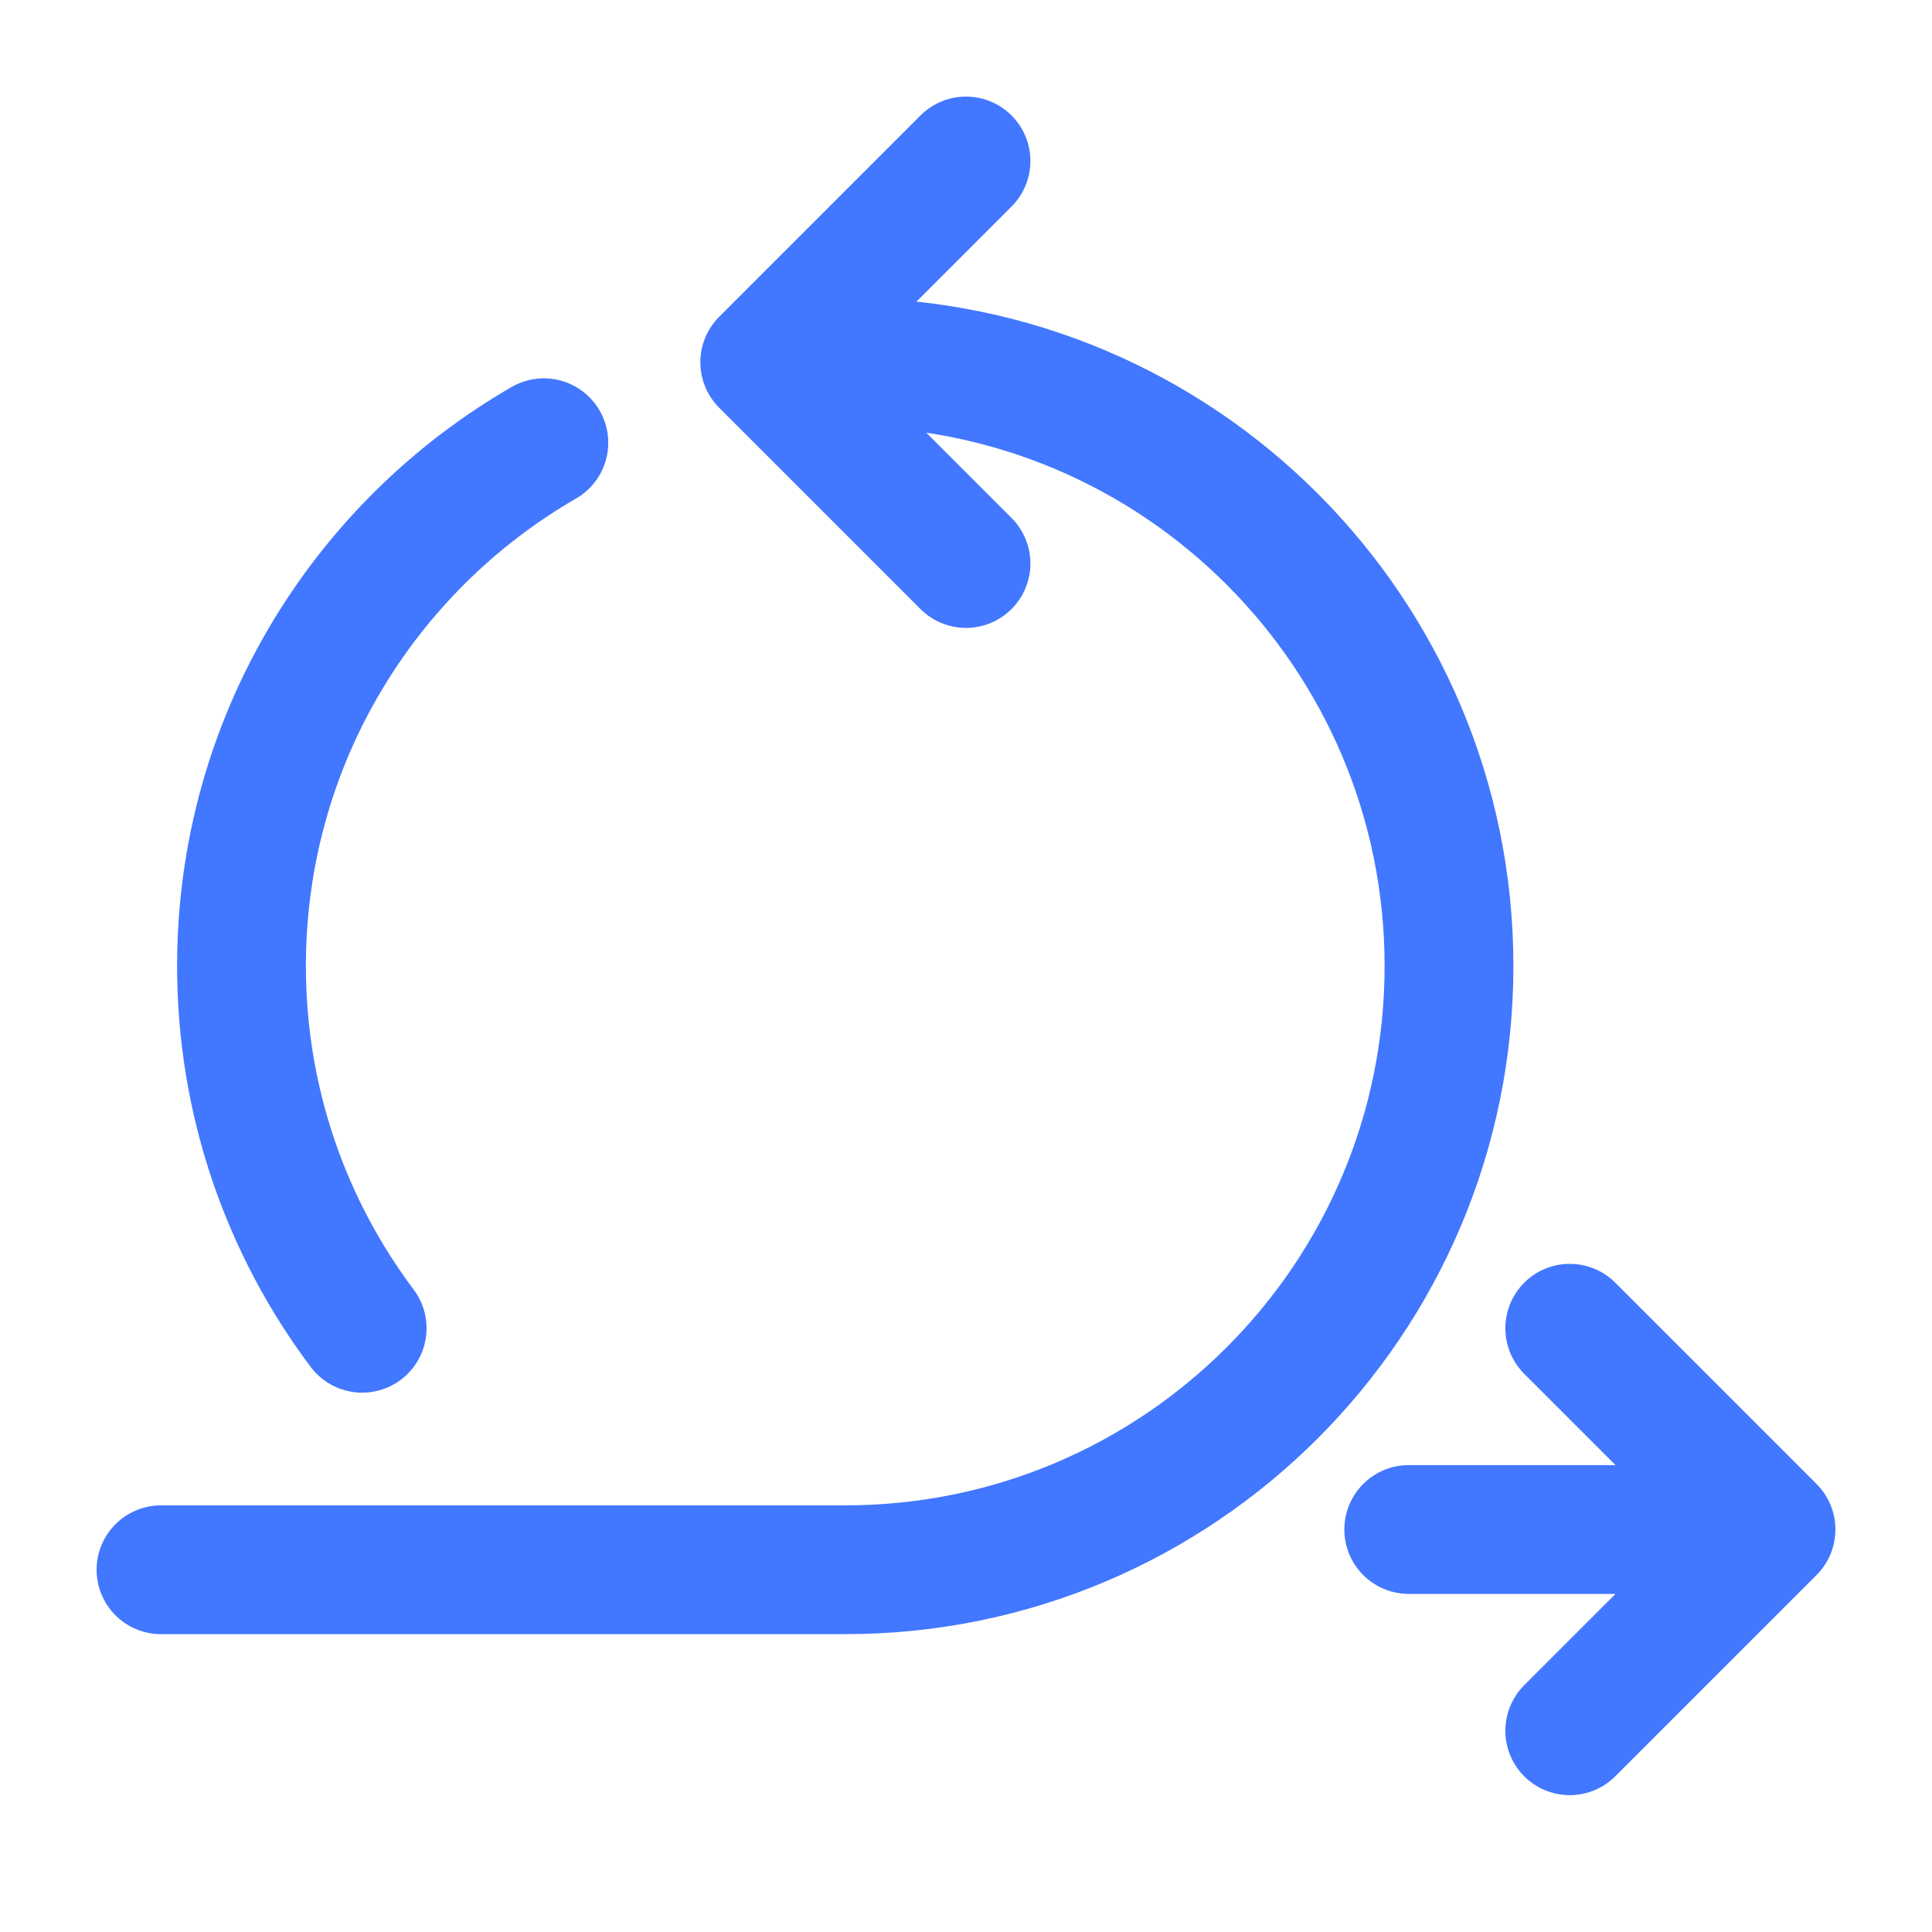 <?xml version="1.0" encoding="UTF-8"?> <svg xmlns="http://www.w3.org/2000/svg" width="24" height="24" viewBox="0 0 24 24" fill="none"><g id="agile 1"><path id="Vector" d="M17.5 19H22M22 19L19.5 16.5M22 19L19.5 21.5" stroke="#4277FF" stroke-width="1.6" stroke-linecap="round" stroke-linejoin="round"></path><path id="Vector_2" d="M12 2L9.5 4.5L12 7" stroke="#4277FF" stroke-width="1.6" stroke-linecap="round" stroke-linejoin="round"></path><path id="Vector_3" d="M10.5 4.5C14.642 4.5 18 7.858 18 12C18 16.142 14.642 19.5 10.5 19.5H2" stroke="#4277FF" stroke-width="1.6" stroke-linecap="round" stroke-linejoin="round"></path><path id="Vector_4" d="M6.756 5.5C4.511 6.796 3 9.222 3 12C3 13.688 3.558 15.246 4.499 16.5" stroke="#4277FF" stroke-width="1.6" stroke-linecap="round" stroke-linejoin="round"></path></g></svg> 